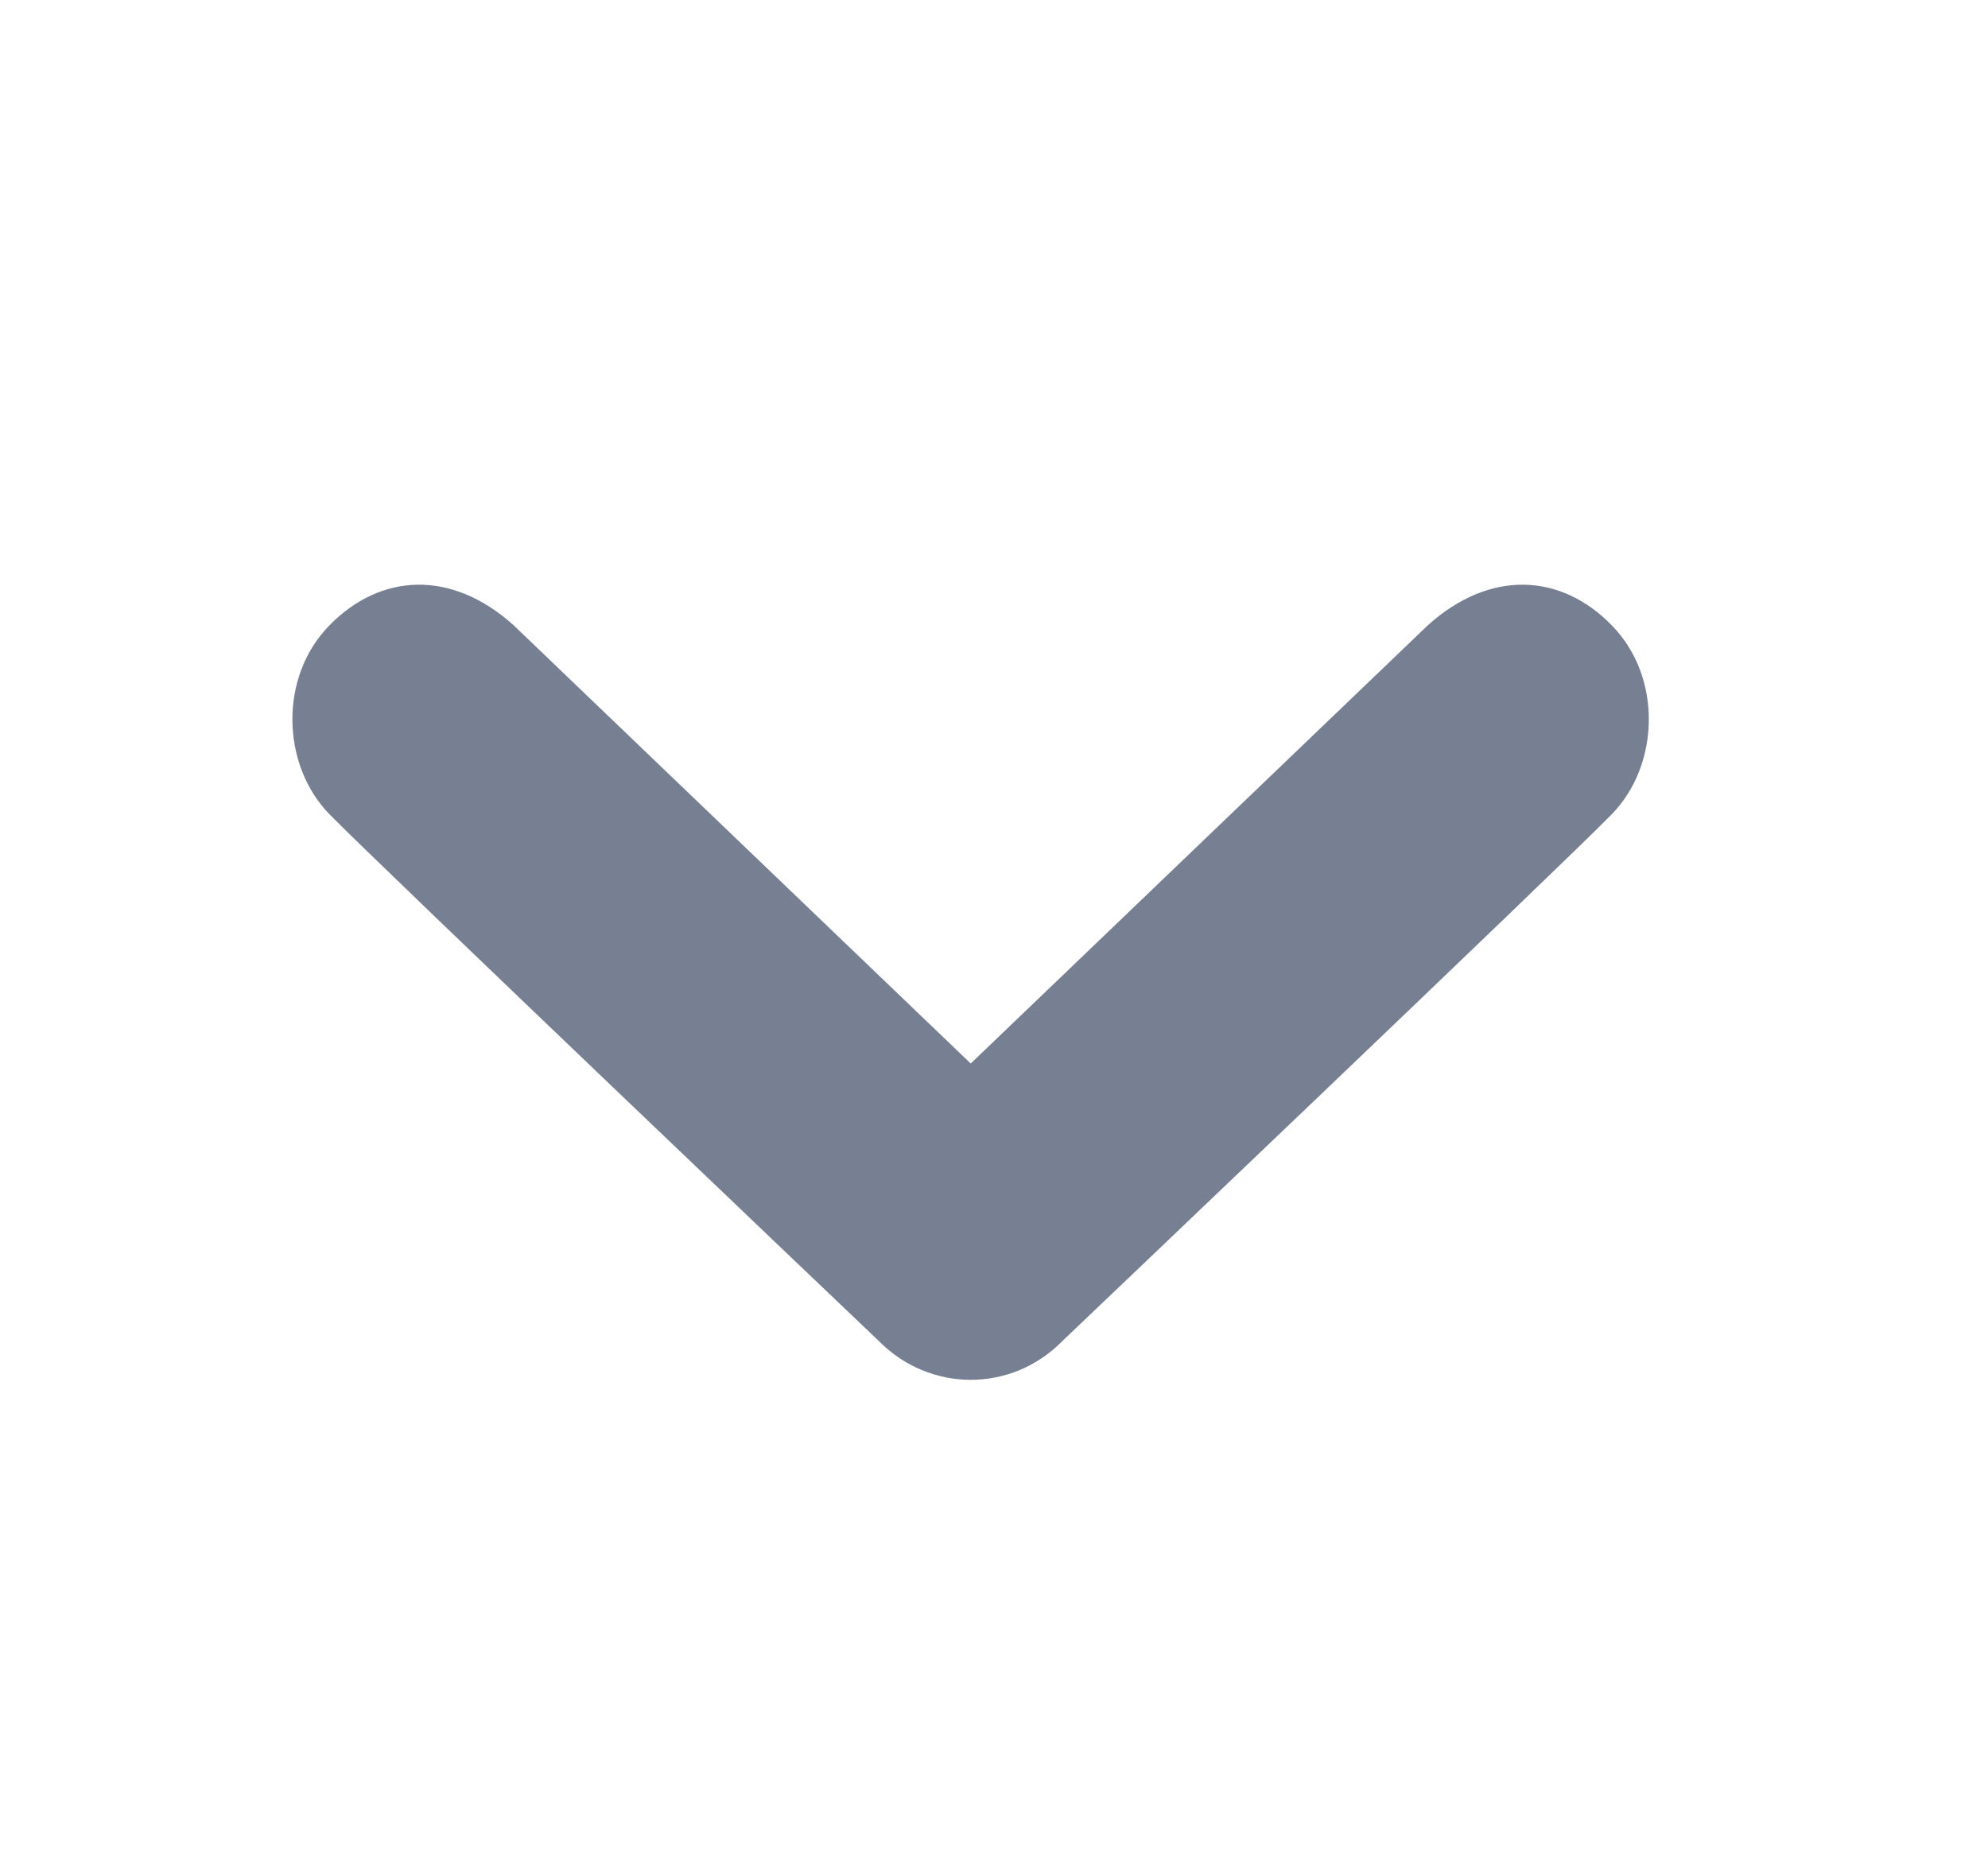 <svg width="17" height="16" viewBox="0 0 17 16" fill="none" xmlns="http://www.w3.org/2000/svg">
<path d="M2.817 5.348C3.253 4.902 3.86 4.867 4.393 5.348L8.301 9.095L12.209 5.348C12.742 4.867 13.35 4.902 13.783 5.348C14.219 5.793 14.191 6.545 13.783 6.963C13.377 7.381 9.088 11.465 9.088 11.465C8.871 11.688 8.586 11.8 8.301 11.8C8.016 11.8 7.731 11.688 7.512 11.465C7.512 11.465 3.225 7.381 2.817 6.963C2.409 6.545 2.381 5.793 2.817 5.348Z" fill="#777F92"/>
</svg>
